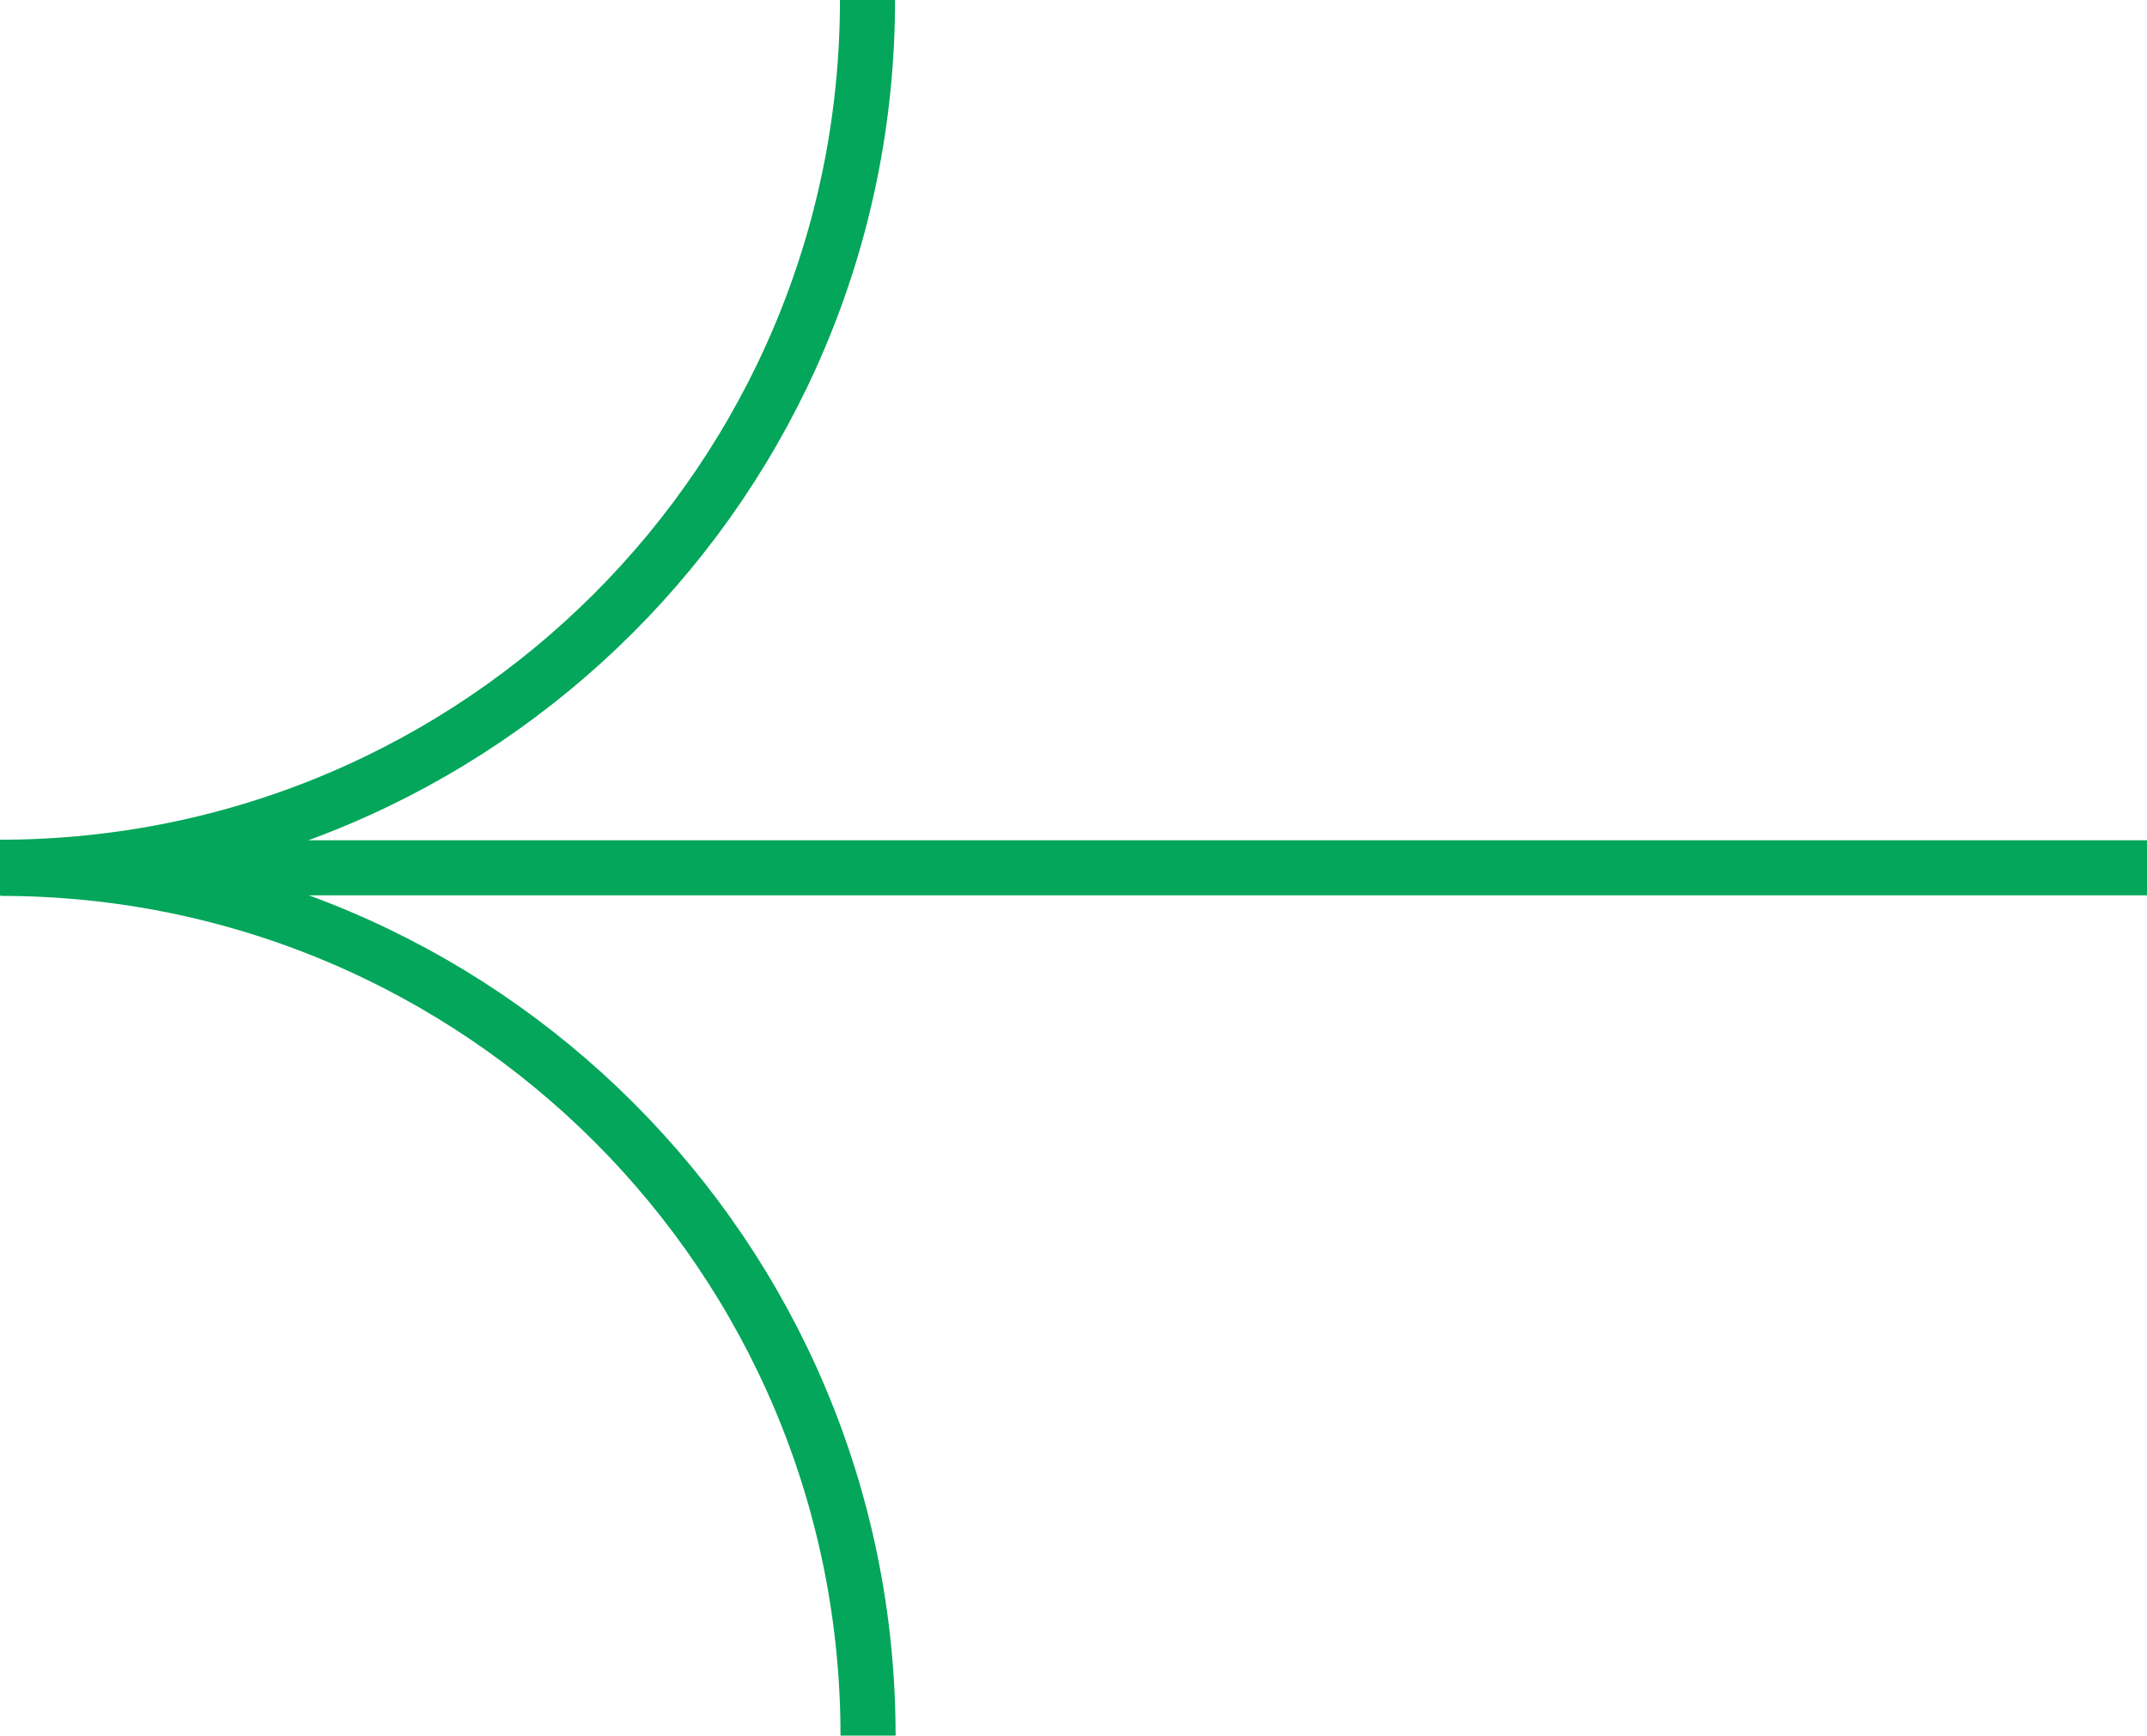 <?xml version="1.0" encoding="UTF-8"?>
<svg id="uuid-45484895-fd1b-4495-8cdb-cf8c8228f9ae" data-name="Layer 2" xmlns="http://www.w3.org/2000/svg" viewBox="0 0 38.98 31.52">
  <g id="uuid-fe835978-880e-41ed-a165-232581cce0d1" data-name="Textos">
    <g>
      <g>
        <path d="M15.75,0h0c0,8.7-7.05,15.75-15.75,15.75H0" style="fill: none; stroke: #03a65a; stroke-miterlimit: 10;"/>
        <path d="M15.76,31.52h0c0-8.7-7.05-15.75-15.75-15.75h0" style="fill: none; stroke: #03a65a; stroke-miterlimit: 10;"/>
      </g>
      <line x1="0" y1="15.76" x2="38.98" y2="15.76" style="fill: none; stroke: #03a65a; stroke-miterlimit: 10;"/>
    </g>
  </g>
</svg>